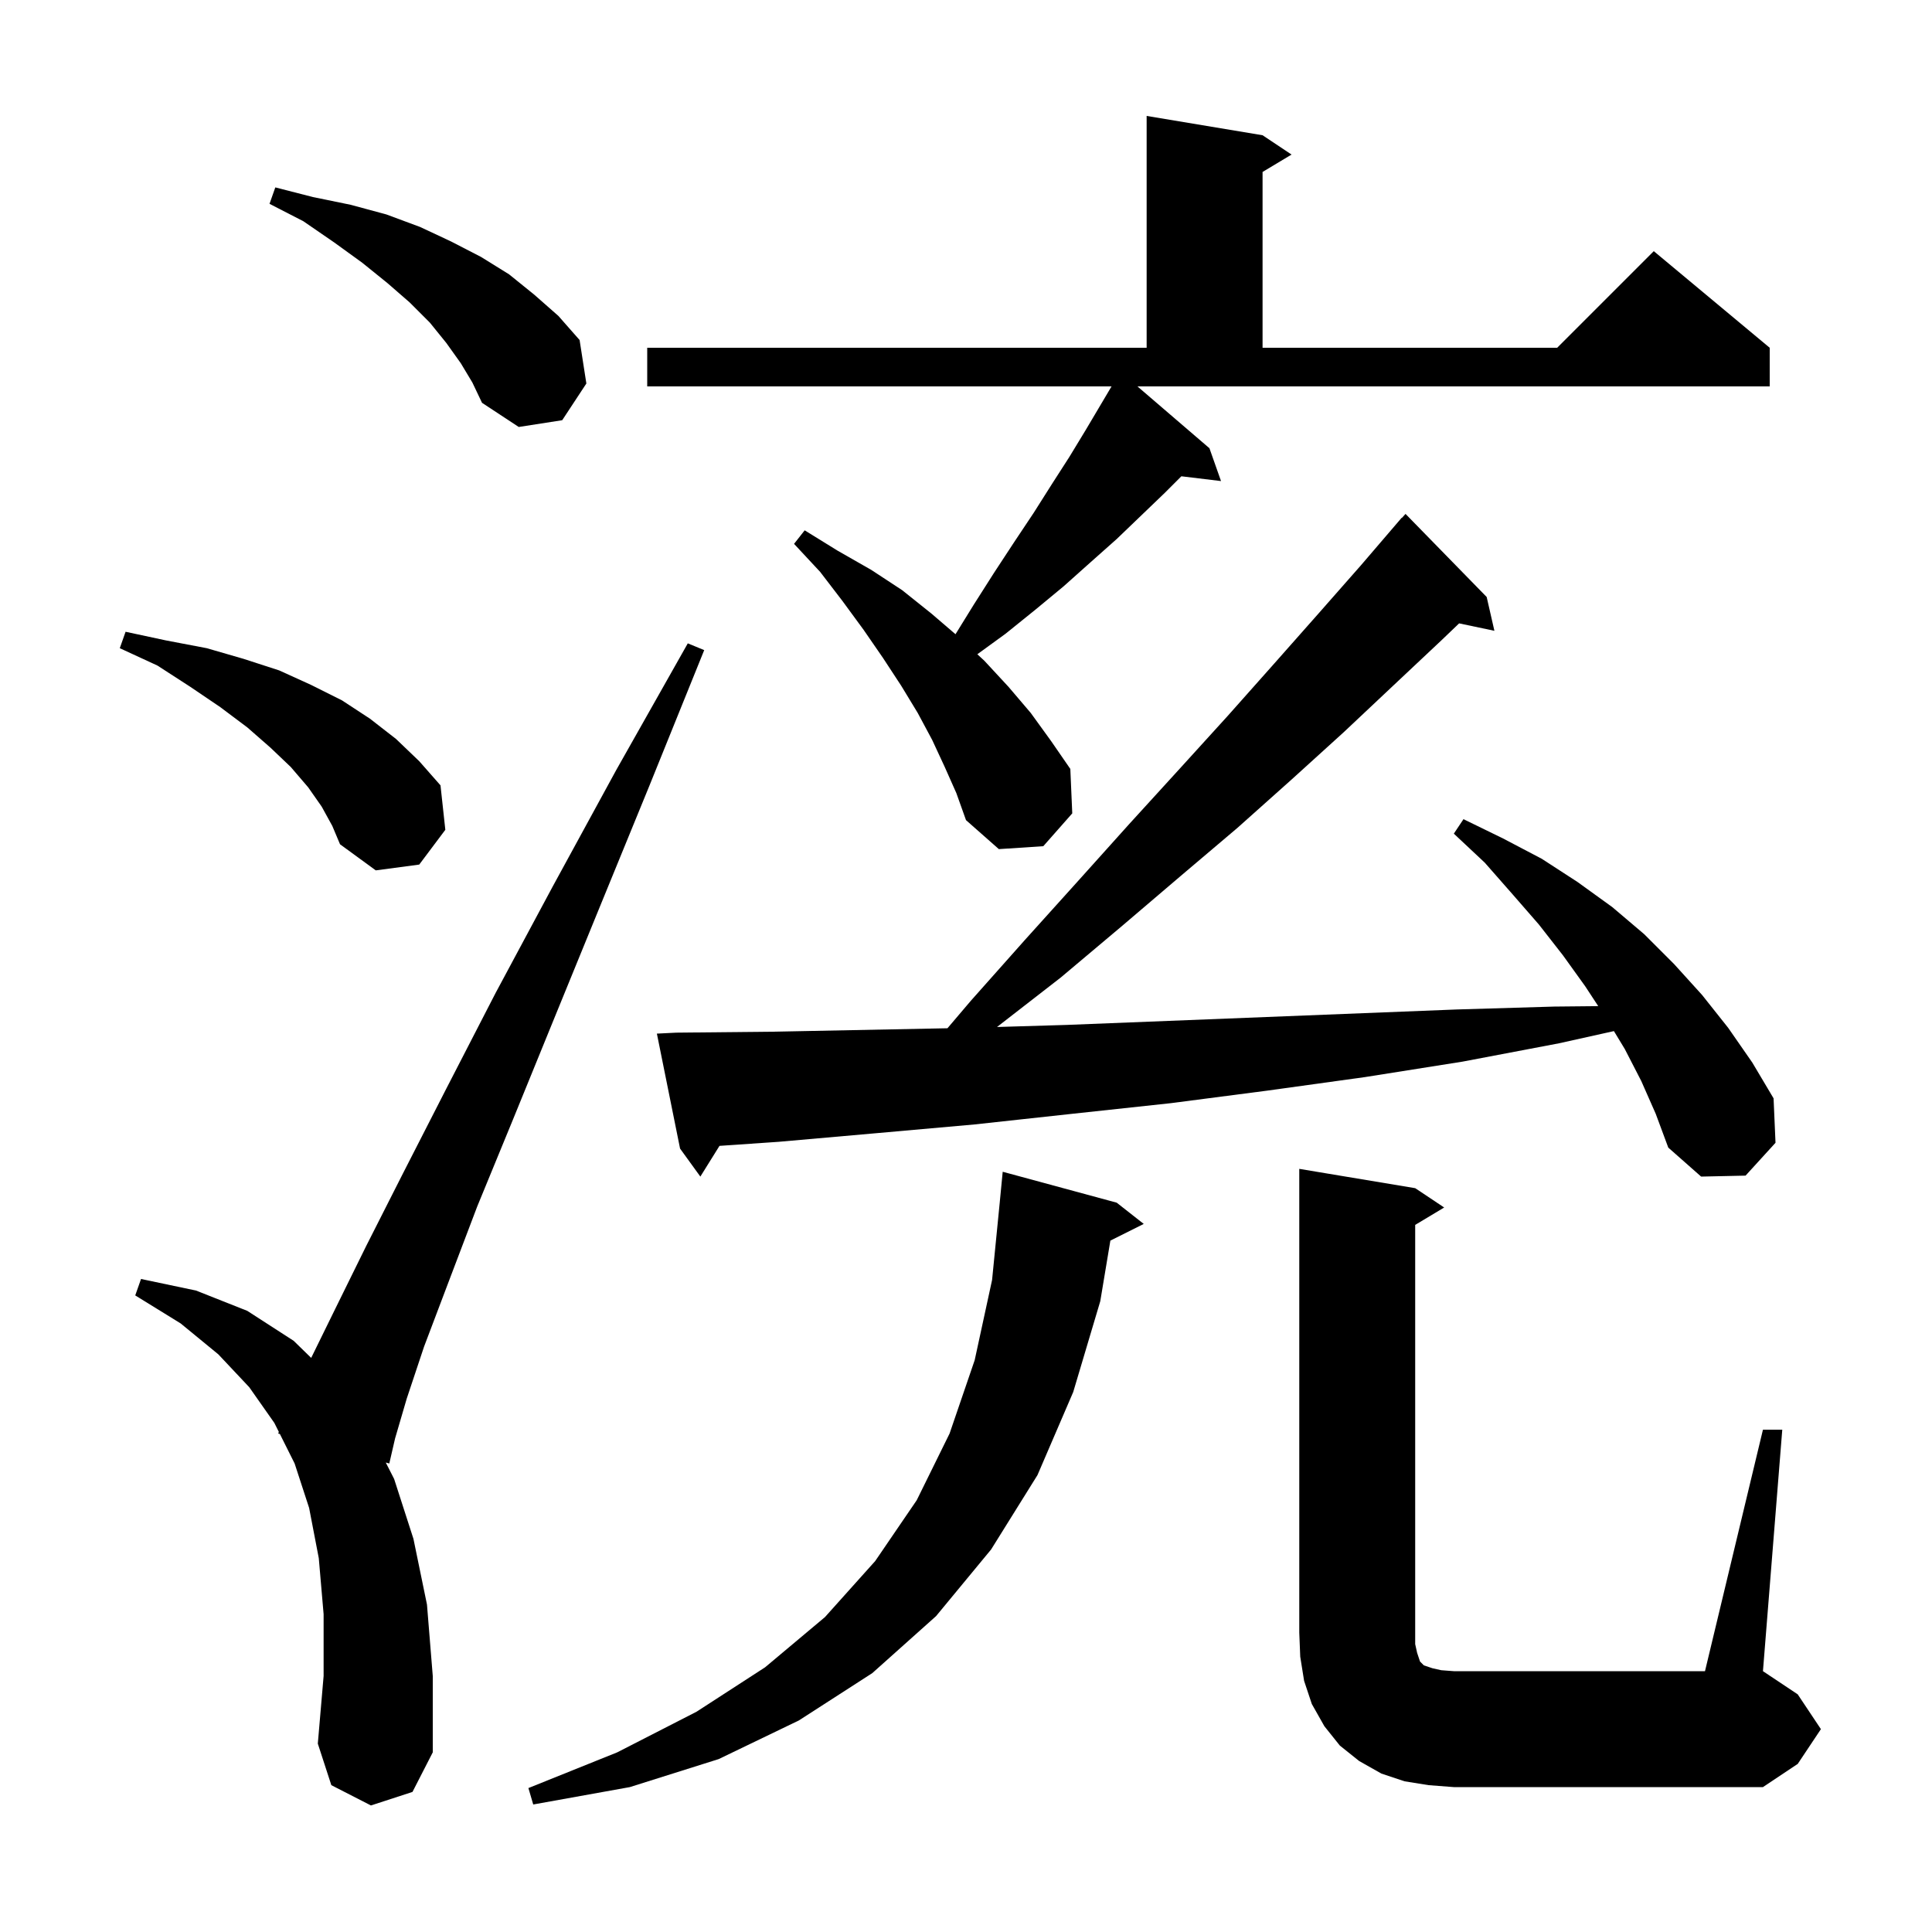 <svg xmlns="http://www.w3.org/2000/svg" xmlns:xlink="http://www.w3.org/1999/xlink" version="1.1" baseProfile="full" viewBox="0 0 200 200" width="200" height="200"><g fill="currentColor"><path d="M 115.6 124.5 L 118.4 126.7 L 114.945 128.427 L 113.9 134.7 L 111.1 144.1 L 107.4 152.7 L 102.6 160.4 L 96.9 167.3 L 90.3 173.2 L 82.7 178.1 L 74.4 182.1 L 65.2 185.0 L 55.2 186.8 L 54.7 185.1 L 63.9 181.4 L 72.1 177.2 L 79.2 172.6 L 85.4 167.4 L 90.6 161.6 L 94.9 155.3 L 98.3 148.4 L 100.9 140.8 L 102.7 132.5 L 103.501 124.4 L 103.5 124.4 L 103.8 121.3 Z M 182.5 148.0 L 184.5 148.0 L 182.5 173.0 L 186.1 175.4 L 188.5 179.0 L 186.1 182.6 L 182.5 185.0 L 150.5 185.0 L 147.9 184.8 L 145.4 184.4 L 143.0 183.6 L 140.7 182.3 L 138.7 180.7 L 137.1 178.7 L 135.8 176.4 L 135.0 174.0 L 134.6 171.5 L 134.5 169.0 L 134.5 121.0 L 146.5 123.0 L 149.5 125.0 L 146.5 126.8 L 146.5 170.2 L 146.7 171.1 L 147.0 172.0 L 147.4 172.4 L 148.3 172.7 L 149.2 172.9 L 150.5 173.0 L 176.5 173.0 Z M 38.4 186.9 L 34.3 184.8 L 32.9 180.5 L 33.5 173.5 L 33.5 167.1 L 33.0 161.3 L 32.0 156.1 L 30.5 151.5 L 28.973 148.447 L 28.8 148.4 L 28.866 148.232 L 28.4 147.3 L 25.8 143.6 L 22.6 140.2 L 18.7 137.0 L 14.0 134.1 L 14.6 132.4 L 20.3 133.6 L 25.6 135.7 L 30.4 138.8 L 32.213 140.569 L 34.7 135.5 L 37.9 129.0 L 41.7 121.5 L 46.2 112.7 L 51.3 102.8 L 57.2 91.8 L 63.8 79.7 L 71.2 66.6 L 72.9 67.3 L 67.2 81.4 L 62.0 94.1 L 57.3 105.6 L 53.1 115.9 L 49.4 124.9 L 46.4 132.8 L 43.9 139.4 L 42.1 144.8 L 40.9 148.9 L 40.3 151.5 L 39.935 151.402 L 40.8 153.1 L 42.8 159.3 L 44.2 166.1 L 44.8 173.5 L 44.8 181.4 L 42.7 185.5 Z M 169.9 111.9 L 168.2 108.6 L 167.072 106.739 L 161.4 108.0 L 151.4 109.9 L 141.3 111.5 L 131.2 112.9 L 121.2 114.2 L 111.0 115.3 L 100.9 116.4 L 90.8 117.3 L 80.6 118.2 L 74.481 118.62 L 72.5 121.8 L 70.4 118.9 L 68.0 107.0 L 70.0 106.9 L 80.1 106.8 L 98.081 106.444 L 100.5 103.6 L 106.1 97.3 L 111.6 91.2 L 116.9 85.3 L 122.1 79.6 L 127.1 74.1 L 131.9 68.7 L 136.5 63.5 L 140.9 58.5 L 145.1 53.6 L 145.12 53.618 L 145.5 53.2 L 153.9 61.8 L 154.7 65.3 L 151.048 64.531 L 149.2 66.3 L 144.2 71.0 L 139.1 75.8 L 133.7 80.7 L 128.1 85.7 L 122.2 90.7 L 116.1 95.9 L 109.8 101.2 L 103.211 106.314 L 110.4 106.1 L 150.8 104.5 L 160.9 104.2 L 165.449 104.155 L 164.1 102.1 L 161.8 98.9 L 159.3 95.7 L 156.6 92.6 L 153.7 89.3 L 150.5 86.3 L 151.5 84.8 L 155.6 86.8 L 159.6 88.9 L 163.3 91.3 L 166.9 93.9 L 170.2 96.7 L 173.3 99.8 L 176.2 103.0 L 178.9 106.4 L 181.4 110.0 L 183.6 113.7 L 183.8 118.3 L 180.7 121.7 L 176.1 121.8 L 172.7 118.8 L 171.4 115.3 Z M 33.3 83.5 L 31.9 81.5 L 30.1 79.4 L 28.0 77.4 L 25.6 75.3 L 22.8 73.2 L 19.7 71.1 L 16.3 68.9 L 12.4 67.1 L 13.0 65.4 L 17.2 66.3 L 21.4 67.1 L 25.2 68.2 L 28.9 69.4 L 32.2 70.9 L 35.4 72.5 L 38.3 74.4 L 41.0 76.5 L 43.4 78.8 L 45.6 81.3 L 46.1 85.9 L 43.4 89.5 L 38.9 90.1 L 35.2 87.4 L 34.4 85.5 Z M 125.2 46.4 L 126.4 49.8 L 122.295 49.305 L 120.6 51.0 L 115.6 55.8 L 112.9 58.2 L 110.1 60.7 L 107.2 63.1 L 104.1 65.6 L 101.174 67.728 L 101.9 68.4 L 104.4 71.1 L 106.7 73.8 L 108.8 76.7 L 110.8 79.6 L 111.0 84.2 L 108.0 87.6 L 103.4 87.9 L 100.0 84.9 L 99.0 82.1 L 97.8 79.4 L 96.5 76.6 L 95.0 73.8 L 93.3 71.0 L 91.4 68.1 L 89.4 65.2 L 87.2 62.2 L 84.9 59.2 L 82.2 56.3 L 83.3 54.9 L 86.7 57.0 L 90.2 59.0 L 93.4 61.1 L 96.4 63.5 L 98.913 65.654 L 100.8 62.6 L 102.9 59.3 L 105.0 56.1 L 107.0 53.1 L 108.9 50.1 L 110.7 47.3 L 112.4 44.5 L 115.067 40.0 L 67.0 40.0 L 67.0 36.0 L 118.7 36.0 L 118.7 12.0 L 130.7 14.0 L 133.7 16.0 L 130.7 17.8 L 130.7 36.0 L 161.2 36.0 L 171.2 26.0 L 183.2 36.0 L 183.2 40.0 L 117.747 40.0 Z M 47.7 37.6 L 46.2 35.5 L 44.5 33.4 L 42.4 31.3 L 40.1 29.3 L 37.5 27.2 L 34.6 25.1 L 31.4 22.9 L 27.9 21.1 L 28.5 19.4 L 32.4 20.4 L 36.3 21.2 L 40.0 22.2 L 43.5 23.5 L 46.7 25.0 L 49.8 26.6 L 52.7 28.4 L 55.3 30.5 L 57.8 32.7 L 60.0 35.2 L 60.7 39.7 L 58.2 43.5 L 53.7 44.2 L 49.9 41.7 L 48.9 39.6 Z "/></g></svg>